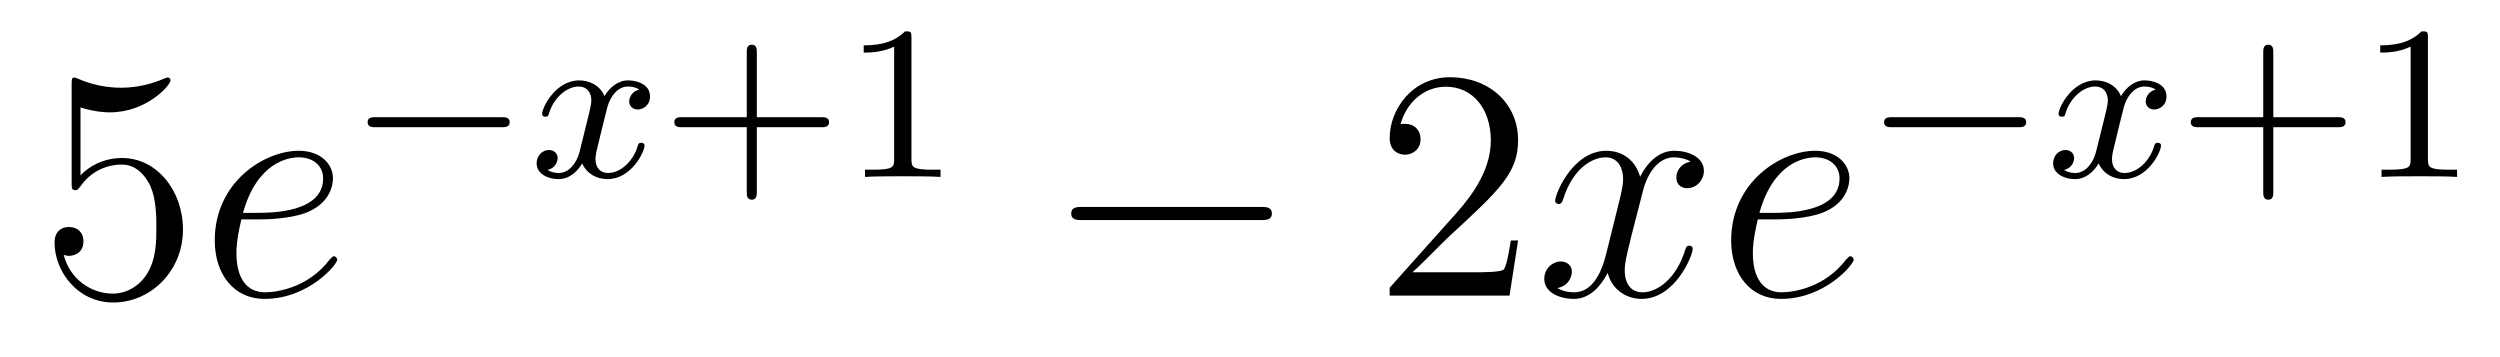 <?xml version='1.0'?>
<!-- This file was generated by dvisvgm 1.14.1 -->
<svg height='13pt' version='1.1' viewBox='0 -13 91 13' width='91pt' xmlns='http://www.w3.org/2000/svg' xmlns:xlink='http://www.w3.org/1999/xlink'>
<g id='page1'>
<g transform='matrix(1 0 0 1 -127 652)'>
<path d='M129.93 -661.09C130.444 -660.922 130.863 -660.91 130.994 -660.91C132.345 -660.91 133.206 -661.902 133.206 -662.07C133.206 -662.118 133.182 -662.178 133.11 -662.178C133.086 -662.178 133.062 -662.178 132.954 -662.13C132.285 -661.843 131.711 -661.807 131.401 -661.807C130.612 -661.807 130.05 -662.046 129.822 -662.142C129.739 -662.178 129.715 -662.178 129.703 -662.178C129.608 -662.178 129.608 -662.106 129.608 -661.914V-658.364C129.608 -658.149 129.608 -658.077 129.751 -658.077C129.811 -658.077 129.822 -658.089 129.942 -658.233C130.277 -658.723 130.839 -659.01 131.436 -659.01C132.07 -659.01 132.381 -658.424 132.476 -658.221C132.68 -657.754 132.692 -657.169 132.692 -656.714C132.692 -656.26 132.692 -655.579 132.357 -655.041C132.094 -654.611 131.628 -654.312 131.102 -654.312C130.313 -654.312 129.536 -654.85 129.32 -655.722C129.38 -655.698 129.452 -655.687 129.512 -655.687C129.715 -655.687 130.038 -655.806 130.038 -656.212C130.038 -656.547 129.811 -656.738 129.512 -656.738C129.297 -656.738 128.986 -656.631 128.986 -656.165C128.986 -655.148 129.799 -653.989 131.126 -653.989C132.476 -653.989 133.66 -655.125 133.66 -656.643C133.66 -658.065 132.703 -659.249 131.448 -659.249C130.767 -659.249 130.241 -658.95 129.93 -658.615V-661.09Z' fill-rule='evenodd'/>
<path d='M136.419 -657.013C136.741 -657.013 137.554 -657.037 138.128 -657.252C139.037 -657.599 139.12 -658.293 139.12 -658.507C139.12 -659.033 138.666 -659.512 137.877 -659.512C136.622 -659.512 134.817 -658.376 134.817 -656.248C134.817 -654.993 135.534 -654.12 136.622 -654.12C138.248 -654.12 139.276 -655.387 139.276 -655.543C139.276 -655.615 139.204 -655.674 139.156 -655.674C139.12 -655.674 139.108 -655.662 139.001 -655.555C138.236 -654.539 137.1 -654.36 136.646 -654.36C135.965 -654.36 135.606 -654.897 135.606 -655.782C135.606 -655.949 135.606 -656.248 135.785 -657.013H136.419ZM135.845 -657.252C136.359 -659.093 137.495 -659.273 137.877 -659.273C138.403 -659.273 138.762 -658.962 138.762 -658.507C138.762 -657.252 136.849 -657.252 136.347 -657.252H135.845Z' fill-rule='evenodd'/>
<path d='M145.25 -660.369C145.377 -660.369 145.553 -660.369 145.553 -660.552C145.553 -660.735 145.377 -660.735 145.25 -660.735H140.684C140.557 -660.735 140.381 -660.735 140.381 -660.552C140.381 -660.369 140.557 -660.369 140.684 -660.369H145.25Z' fill-rule='evenodd'/>
<path d='M150.27 -661.739C149.919 -661.652 149.903 -661.341 149.903 -661.309C149.903 -661.134 150.039 -661.014 150.214 -661.014C150.389 -661.014 150.66 -661.15 150.66 -661.492C150.66 -661.947 150.158 -662.074 149.863 -662.074C149.489 -662.074 149.186 -661.811 149.003 -661.5C148.828 -661.923 148.413 -662.074 148.086 -662.074C147.218 -662.074 146.732 -661.078 146.732 -660.855C146.732 -660.783 146.788 -660.751 146.851 -660.751C146.947 -660.751 146.963 -660.791 146.987 -660.887C147.17 -661.468 147.648 -661.851 148.063 -661.851C148.373 -661.851 148.525 -661.628 148.525 -661.341C148.525 -661.182 148.429 -660.815 148.365 -660.56C148.31 -660.329 148.134 -659.62 148.095 -659.468C147.983 -659.038 147.696 -658.703 147.337 -658.703C147.306 -658.703 147.098 -658.703 146.931 -658.815C147.298 -658.902 147.298 -659.237 147.298 -659.245C147.298 -659.428 147.154 -659.54 146.979 -659.54C146.764 -659.54 146.533 -659.357 146.533 -659.054C146.533 -658.687 146.923 -658.48 147.33 -658.48C147.752 -658.48 148.047 -658.799 148.19 -659.054C148.365 -658.663 148.732 -658.48 149.115 -658.48C149.983 -658.48 150.461 -659.476 150.461 -659.699C150.461 -659.779 150.397 -659.803 150.341 -659.803C150.246 -659.803 150.23 -659.747 150.206 -659.667C150.047 -659.134 149.592 -658.703 149.13 -658.703C148.867 -658.703 148.676 -658.879 148.676 -659.213C148.676 -659.373 148.724 -659.556 148.836 -660.002C148.891 -660.241 149.067 -660.942 149.106 -661.094C149.218 -661.508 149.497 -661.851 149.856 -661.851C149.895 -661.851 150.102 -661.851 150.27 -661.739Z' fill-rule='evenodd'/>
<path d='M154.549 -660.369H156.891C157.003 -660.369 157.178 -660.369 157.178 -660.552C157.178 -660.735 157.003 -660.735 156.891 -660.735H154.549V-663.086C154.549 -663.198 154.549 -663.373 154.365 -663.373S154.182 -663.198 154.182 -663.086V-660.735H151.831C151.72 -660.735 151.545 -660.735 151.545 -660.552C151.545 -660.369 151.72 -660.369 151.831 -660.369H154.182V-658.018C154.182 -657.907 154.182 -657.731 154.365 -657.731S154.549 -657.907 154.549 -658.018V-660.369ZM160.177 -663.636C160.177 -663.851 160.161 -663.859 159.945 -663.859C159.619 -663.54 159.196 -663.349 158.439 -663.349V-663.086C158.654 -663.086 159.085 -663.086 159.547 -663.301V-659.213C159.547 -658.918 159.523 -658.823 158.766 -658.823H158.487V-658.56C158.814 -658.584 159.499 -658.584 159.858 -658.584C160.216 -658.584 160.909 -658.584 161.236 -658.56V-658.823H160.957C160.2 -658.823 160.177 -658.918 160.177 -659.213V-663.636Z' fill-rule='evenodd'/>
<path d='M172.878 -656.989C173.081 -656.989 173.296 -656.989 173.296 -657.228C173.296 -657.468 173.081 -657.468 172.878 -657.468H166.411C166.208 -657.468 165.992 -657.468 165.992 -657.228C165.992 -656.989 166.208 -656.989 166.411 -656.989H172.878Z' fill-rule='evenodd'/>
<path d='M182.258 -656.248H181.995C181.959 -656.045 181.864 -655.387 181.744 -655.196C181.66 -655.089 180.979 -655.089 180.621 -655.089H178.409C178.732 -655.364 179.461 -656.129 179.772 -656.416C181.589 -658.089 182.258 -658.711 182.258 -659.894C182.258 -661.269 181.17 -662.189 179.784 -662.189C178.397 -662.189 177.584 -661.006 177.584 -659.978C177.584 -659.368 178.11 -659.368 178.146 -659.368C178.397 -659.368 178.708 -659.547 178.708 -659.93C178.708 -660.265 178.48 -660.492 178.146 -660.492C178.038 -660.492 178.014 -660.492 177.979 -660.48C178.206 -661.293 178.851 -661.843 179.628 -661.843C180.644 -661.843 181.266 -660.994 181.266 -659.894C181.266 -658.878 180.68 -657.993 179.999 -657.228L177.584 -654.527V-654.24H181.947L182.258 -656.248Z' fill-rule='evenodd'/>
<path d='M188.543 -659.117C188.161 -659.046 188.018 -658.759 188.018 -658.532C188.018 -658.245 188.245 -658.149 188.412 -658.149C188.771 -658.149 189.022 -658.46 189.022 -658.782C189.022 -659.285 188.448 -659.512 187.946 -659.512C187.217 -659.512 186.81 -658.794 186.702 -658.567C186.428 -659.464 185.686 -659.512 185.471 -659.512C184.252 -659.512 183.606 -657.946 183.606 -657.683C183.606 -657.635 183.654 -657.575 183.738 -657.575C183.833 -657.575 183.858 -657.647 183.881 -657.695C184.288 -659.022 185.089 -659.273 185.435 -659.273C185.973 -659.273 186.081 -658.771 186.081 -658.484C186.081 -658.221 186.009 -657.946 185.866 -657.372L185.459 -655.734C185.28 -655.017 184.933 -654.36 184.3 -654.36C184.24 -654.36 183.941 -654.36 183.69 -654.515C184.12 -654.599 184.216 -654.957 184.216 -655.101C184.216 -655.34 184.037 -655.483 183.81 -655.483C183.523 -655.483 183.212 -655.232 183.212 -654.85C183.212 -654.348 183.774 -654.12 184.288 -654.12C184.862 -654.12 185.268 -654.575 185.519 -655.065C185.71 -654.36 186.308 -654.12 186.75 -654.12C187.97 -654.12 188.615 -655.687 188.615 -655.949C188.615 -656.009 188.567 -656.057 188.496 -656.057C188.388 -656.057 188.376 -655.997 188.34 -655.902C188.018 -654.85 187.324 -654.36 186.786 -654.36C186.368 -654.36 186.141 -654.67 186.141 -655.16C186.141 -655.423 186.188 -655.615 186.38 -656.404L186.798 -658.029C186.978 -658.747 187.384 -659.273 187.934 -659.273C187.958 -659.273 188.292 -659.273 188.543 -659.117ZM191.617 -657.013C191.94 -657.013 192.752 -657.037 193.326 -657.252C194.234 -657.599 194.318 -658.293 194.318 -658.507C194.318 -659.033 193.865 -659.512 193.075 -659.512C191.82 -659.512 190.015 -658.376 190.015 -656.248C190.015 -654.993 190.732 -654.12 191.82 -654.12C193.446 -654.12 194.474 -655.387 194.474 -655.543C194.474 -655.615 194.402 -655.674 194.354 -655.674C194.318 -655.674 194.306 -655.662 194.198 -655.555C193.434 -654.539 192.299 -654.36 191.844 -654.36C191.163 -654.36 190.804 -654.897 190.804 -655.782C190.804 -655.949 190.804 -656.248 190.983 -657.013H191.617ZM191.043 -657.252C191.557 -659.093 192.692 -659.273 193.075 -659.273C193.601 -659.273 193.96 -658.962 193.96 -658.507C193.96 -657.252 192.047 -657.252 191.545 -657.252H191.043Z' fill-rule='evenodd'/>
<path d='M200.45 -660.369C200.578 -660.369 200.753 -660.369 200.753 -660.552C200.753 -660.735 200.578 -660.735 200.45 -660.735H195.884C195.756 -660.735 195.581 -660.735 195.581 -660.552C195.581 -660.369 195.756 -660.369 195.884 -660.369H200.45Z' fill-rule='evenodd'/>
<path d='M205.47 -661.739C205.12 -661.652 205.103 -661.341 205.103 -661.309C205.103 -661.134 205.238 -661.014 205.414 -661.014C205.589 -661.014 205.86 -661.15 205.86 -661.492C205.86 -661.947 205.358 -662.074 205.063 -662.074C204.689 -662.074 204.386 -661.811 204.203 -661.5C204.028 -661.923 203.614 -662.074 203.286 -662.074C202.418 -662.074 201.931 -661.078 201.931 -660.855C201.931 -660.783 201.988 -660.751 202.051 -660.751C202.147 -660.751 202.163 -660.791 202.187 -660.887C202.37 -661.468 202.848 -661.851 203.263 -661.851C203.573 -661.851 203.725 -661.628 203.725 -661.341C203.725 -661.182 203.629 -660.815 203.566 -660.56C203.509 -660.329 203.334 -659.62 203.294 -659.468C203.183 -659.038 202.896 -658.703 202.537 -658.703C202.506 -658.703 202.298 -658.703 202.132 -658.815C202.498 -658.902 202.498 -659.237 202.498 -659.245C202.498 -659.428 202.355 -659.54 202.178 -659.54C201.964 -659.54 201.733 -659.357 201.733 -659.054C201.733 -658.687 202.123 -658.48 202.53 -658.48C202.951 -658.48 203.246 -658.799 203.39 -659.054C203.566 -658.663 203.932 -658.48 204.314 -658.48C205.183 -658.48 205.661 -659.476 205.661 -659.699C205.661 -659.779 205.597 -659.803 205.542 -659.803C205.446 -659.803 205.43 -659.747 205.406 -659.667C205.247 -659.134 204.792 -658.703 204.33 -658.703C204.067 -658.703 203.876 -658.879 203.876 -659.213C203.876 -659.373 203.924 -659.556 204.036 -660.002C204.091 -660.241 204.266 -660.942 204.306 -661.094C204.418 -661.508 204.697 -661.851 205.056 -661.851C205.096 -661.851 205.302 -661.851 205.47 -661.739Z' fill-rule='evenodd'/>
<path d='M209.748 -660.369H212.092C212.203 -660.369 212.378 -660.369 212.378 -660.552C212.378 -660.735 212.203 -660.735 212.092 -660.735H209.748V-663.086C209.748 -663.198 209.748 -663.373 209.566 -663.373C209.382 -663.373 209.382 -663.198 209.382 -663.086V-660.735H207.031C206.92 -660.735 206.744 -660.735 206.744 -660.552C206.744 -660.369 206.92 -660.369 207.031 -660.369H209.382V-658.018C209.382 -657.907 209.382 -657.731 209.566 -657.731C209.748 -657.731 209.748 -657.907 209.748 -658.018V-660.369ZM215.377 -663.636C215.377 -663.851 215.36 -663.859 215.146 -663.859C214.819 -663.54 214.397 -663.349 213.64 -663.349V-663.086C213.854 -663.086 214.285 -663.086 214.747 -663.301V-659.213C214.747 -658.918 214.723 -658.823 213.966 -658.823H213.688V-658.56C214.014 -658.584 214.699 -658.584 215.058 -658.584S216.109 -658.584 216.437 -658.56V-658.823H216.157C215.4 -658.823 215.377 -658.918 215.377 -659.213V-663.636Z' fill-rule='evenodd'/>
</g>
</g>
</svg>
